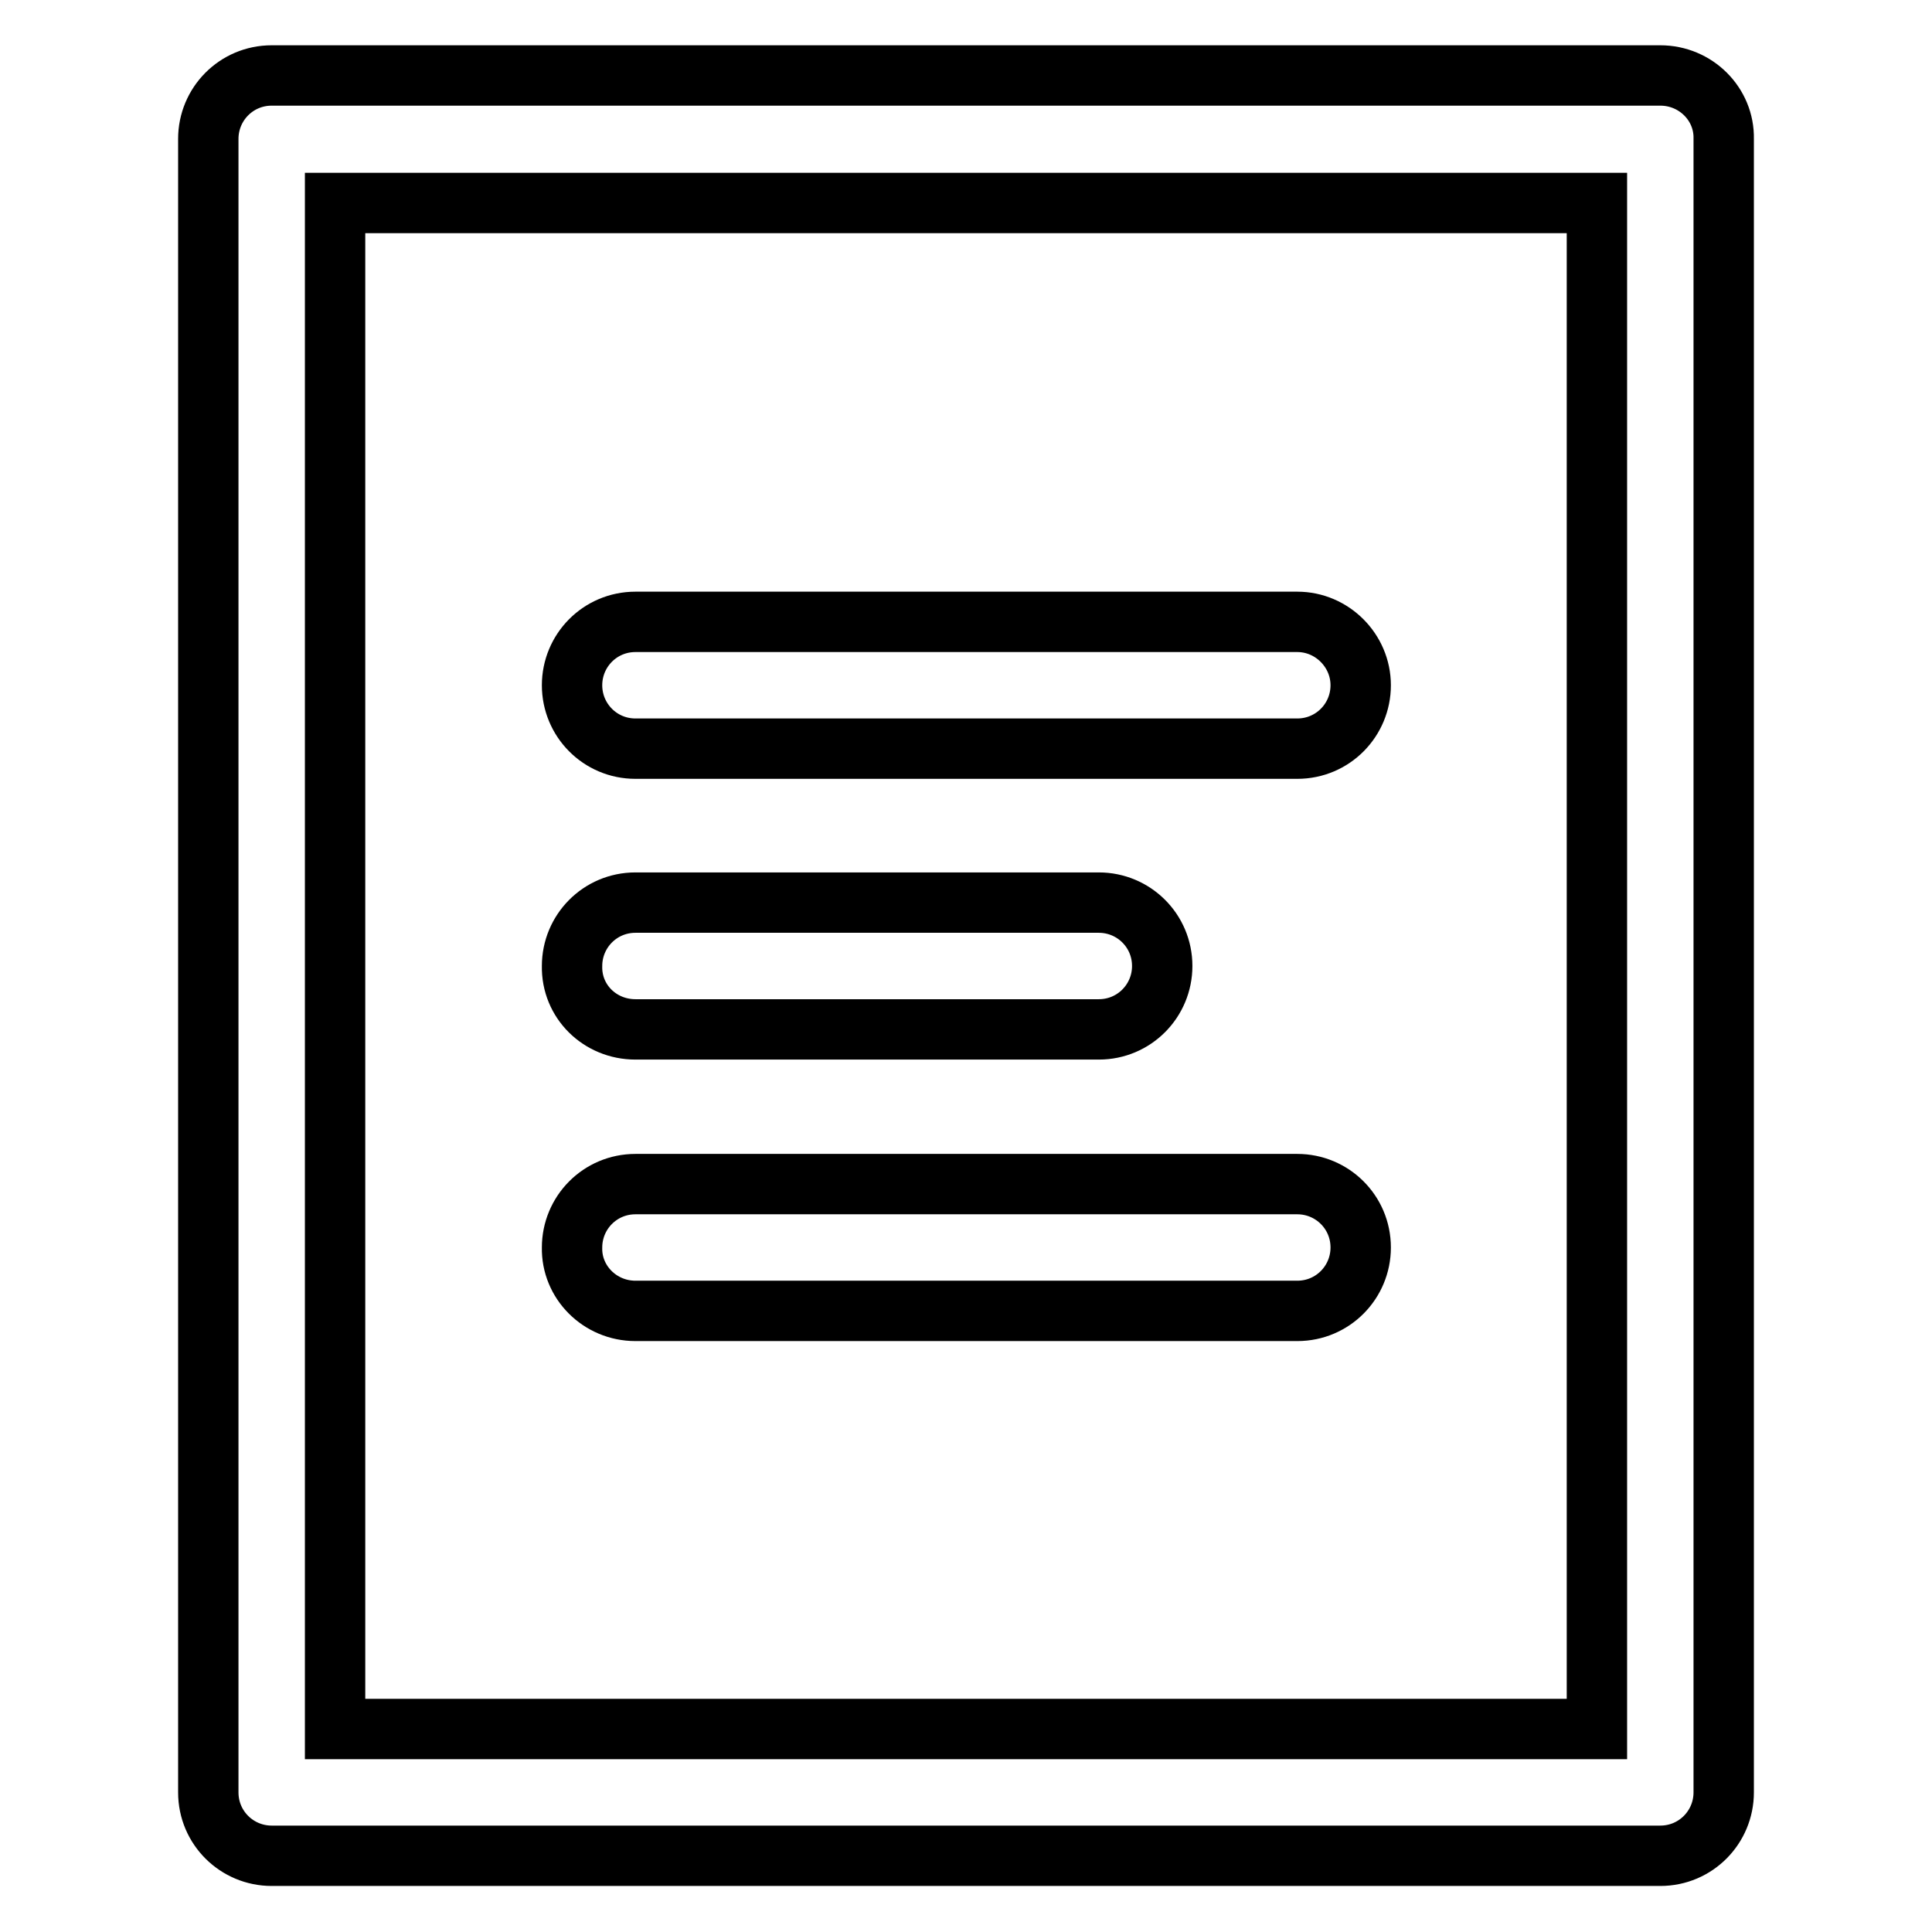 <?xml version="1.0" encoding="utf-8"?>
<!-- Svg Vector Icons : http://www.onlinewebfonts.com/icon -->
<!DOCTYPE svg PUBLIC "-//W3C//DTD SVG 1.1//EN" "http://www.w3.org/Graphics/SVG/1.1/DTD/svg11.dtd">
<svg version="1.1" xmlns="http://www.w3.org/2000/svg" xmlns:xlink="http://www.w3.org/1999/xlink" x="0px" y="0px" viewBox="0 0 256 256" enable-background="new 0 0 256 256" xml:space="preserve">
<g> <path stroke-width="8" fill-opacity="0" stroke="#000000"  d="M220,10H36c-4.7,0-8.4,3.8-8.4,8.4v219.1c0,4.7,3.8,8.4,8.4,8.4H220c4.7,0,8.4-3.8,8.4-8.4V18.4 C228.5,13.8,224.7,10,220,10z M211.6,229.1H44.4V26.9h167.2V229.1z"/> <path stroke-width="8" fill-opacity="0" stroke="#000000"  d="M84.2,136.4h61.4c4.7,0,8.4-3.8,8.4-8.4c0-4.7-3.8-8.4-8.4-8.4H84.2c-4.7,0-8.4,3.8-8.4,8.4 C75.7,132.7,79.5,136.4,84.2,136.4z M84.2,173.7h87.7c4.7,0,8.4-3.8,8.4-8.4c0-4.7-3.8-8.4-8.4-8.4H84.2c-4.7,0-8.4,3.8-8.4,8.4 C75.7,169.9,79.5,173.7,84.2,173.7z M84.2,99.2h87.7c4.7,0,8.4-3.8,8.4-8.4s-3.8-8.4-8.4-8.4H84.2c-4.7,0-8.4,3.8-8.4,8.4 S79.5,99.2,84.2,99.2z"/></g>
</svg>